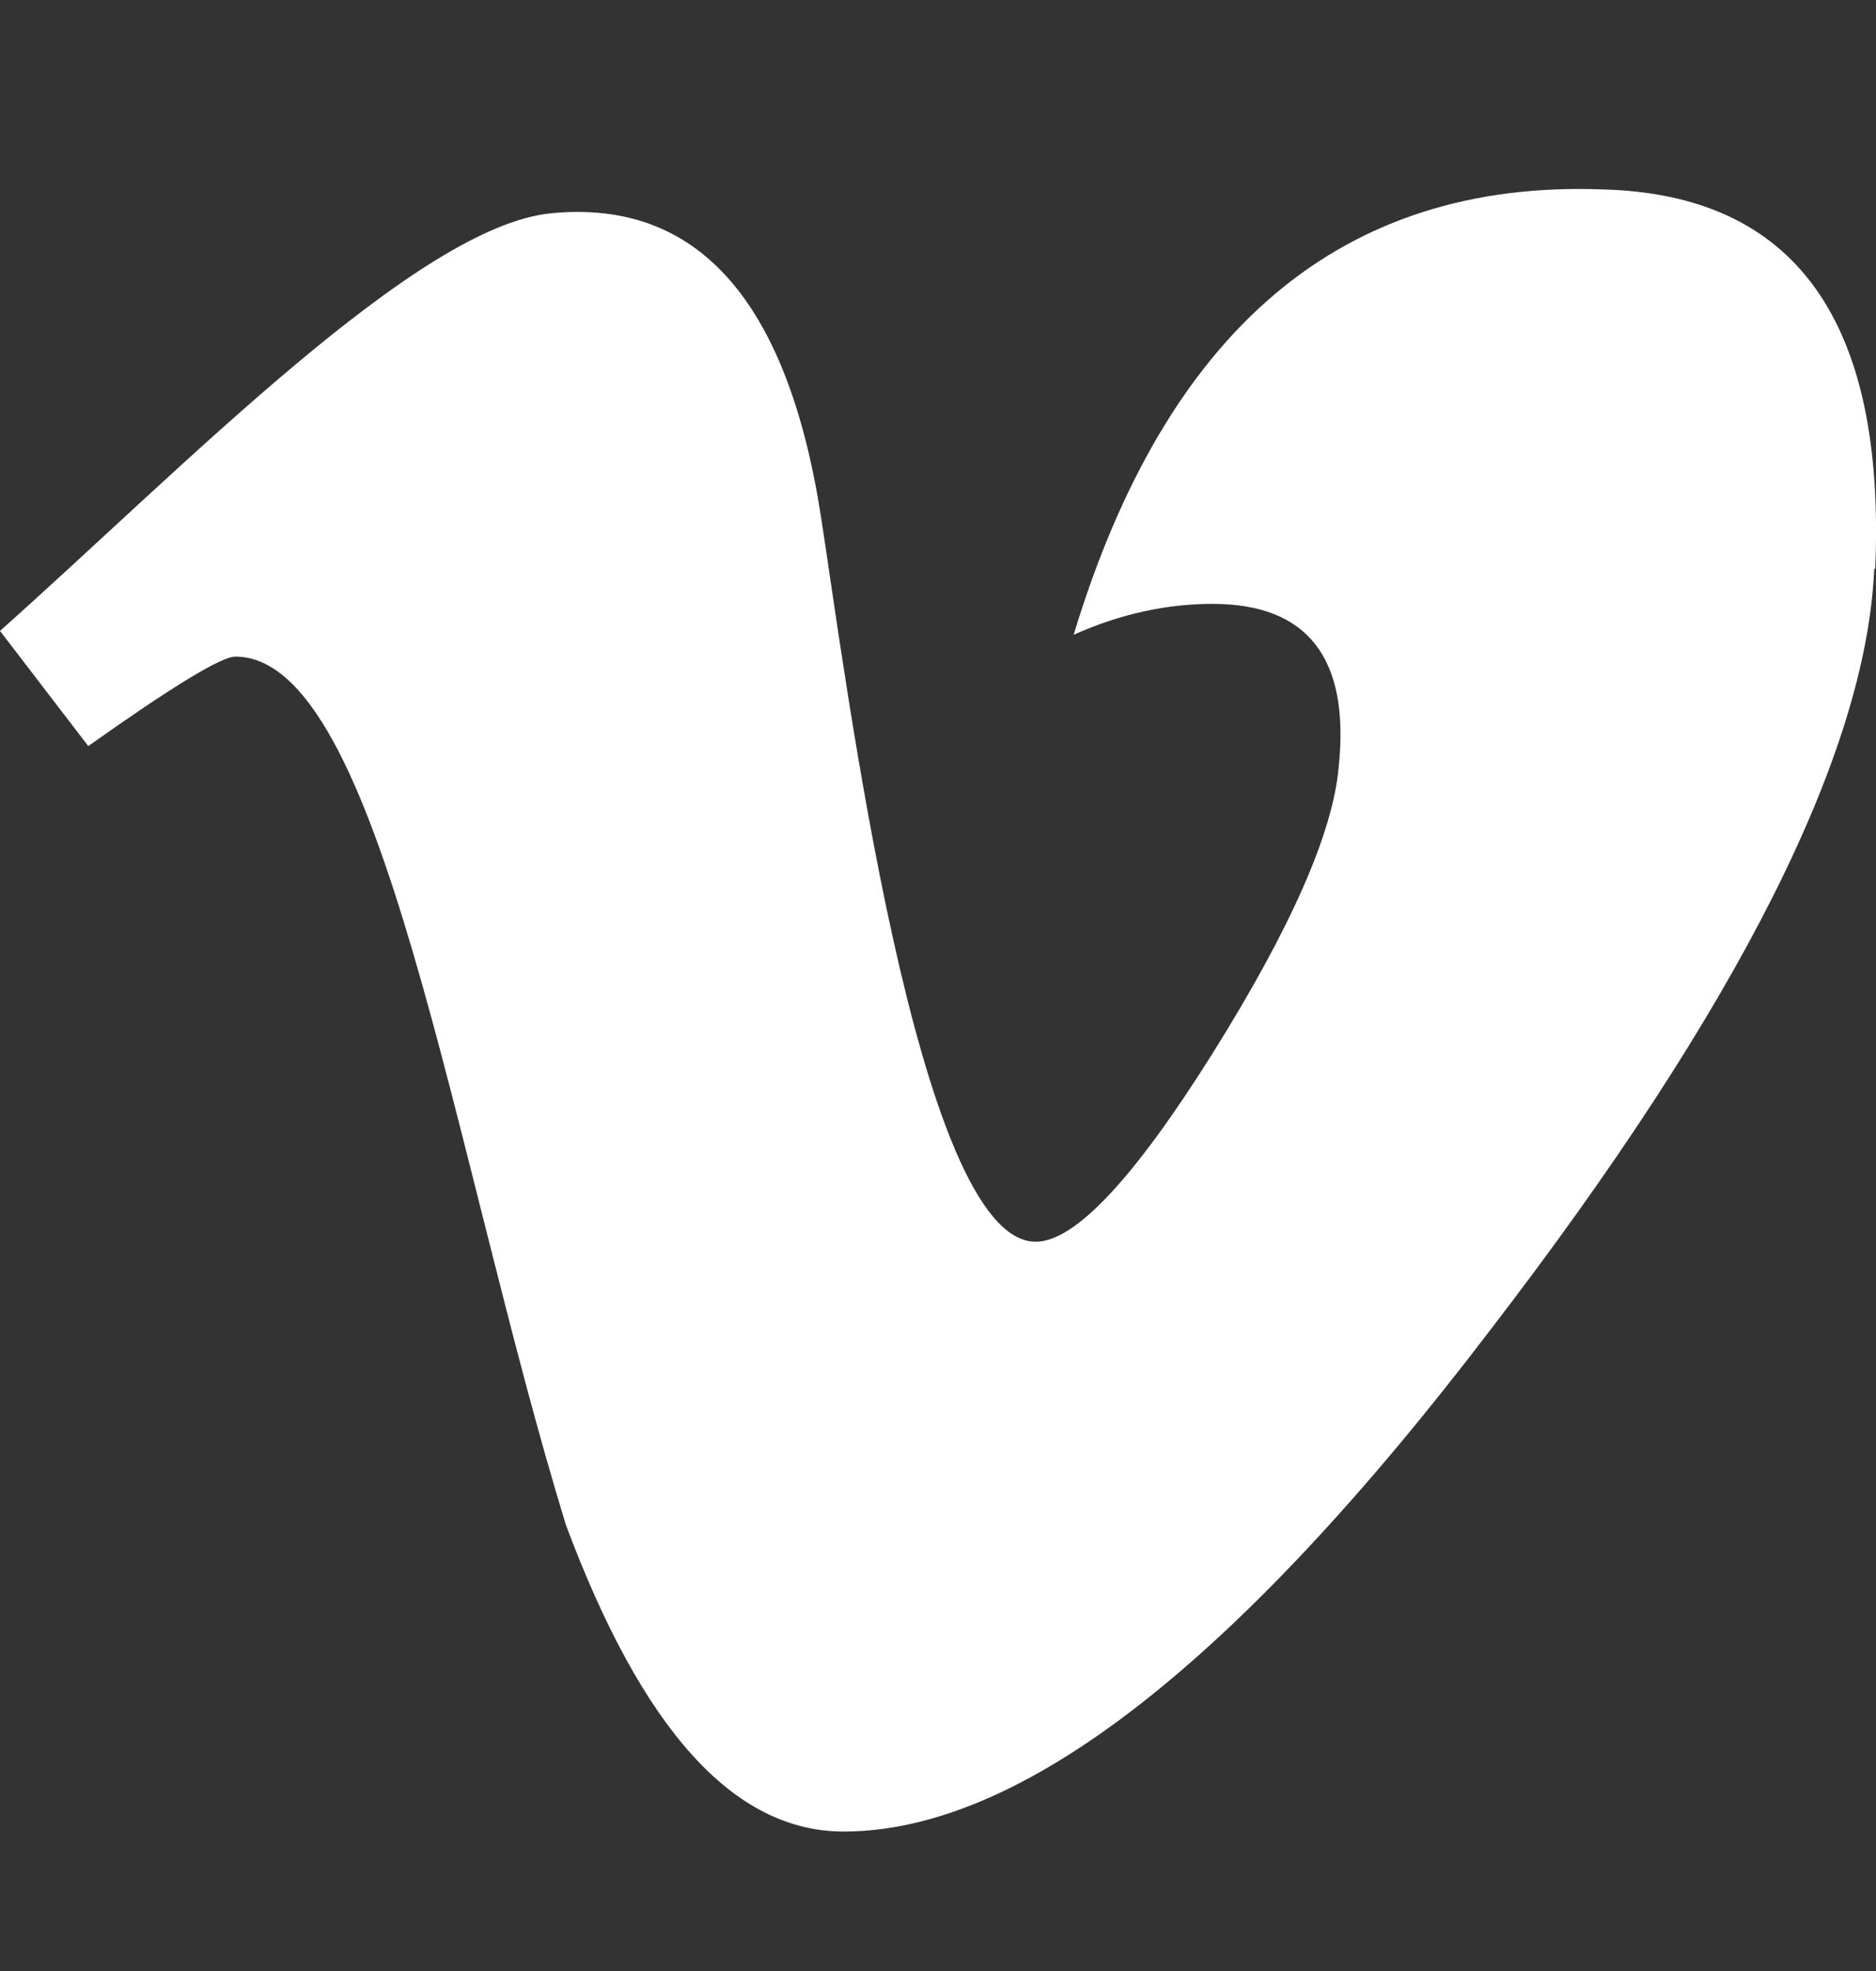 <svg width="20" height="21" viewBox="0 0 20 21" fill="none" xmlns="http://www.w3.org/2000/svg">
<rect x="0" y="0" width="20" height="21" fill="#333333" stroke="none"/>
<g clip-path="url(#clip0)">
<path d="M17.081 2.018C14.307 1.917 12.434 3.507 11.446 6.763C11.954 6.536 12.448 6.434 12.927 6.434C13.943 6.434 14.392 7.015 14.272 8.169C14.212 8.868 13.765 9.885 12.928 11.222C12.088 12.56 11.459 13.23 11.041 13.23C9.773 13.23 9.01 7.16 8.752 5.502C8.393 3.198 7.435 2.121 5.879 2.272C4.451 2.407 1.958 4.979 0 6.722L0.941 7.949C1.837 7.314 2.359 6.996 2.508 6.996C4.067 6.996 4.822 12.302 6.033 16.247C6.846 18.425 7.82 19.514 8.994 19.514C10.881 19.514 13.179 17.727 15.902 14.152C18.532 10.73 19.893 8.032 19.981 6.065L19.992 6.057C20.103 3.419 19.141 2.069 17.081 2.018Z" fill="white"/>
</g>
<defs>
<clipPath id="clip0">
<rect width="20" height="20" fill="white" transform="translate(0 0.764)"/>
</clipPath>
</defs>
</svg>
